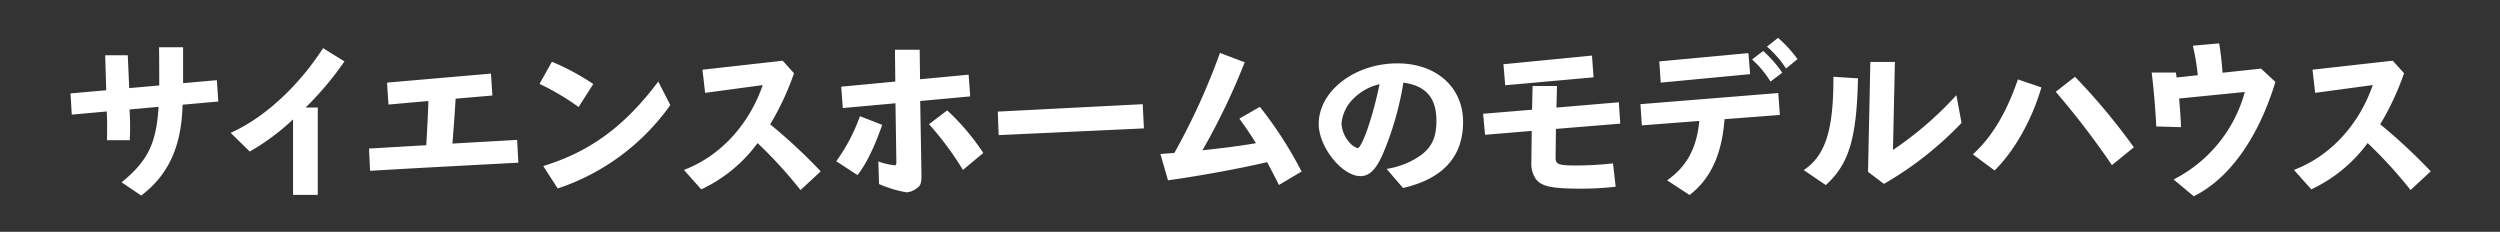 <svg xmlns="http://www.w3.org/2000/svg" width="550" height="51" viewBox="0 0 550 51">
  <rect x="0" y="0" width="550" height="51" fill="#333333" stroke="none"/>
  <defs>
    <style>
      .cls-1 {
        fill: #fff;
        fill-rule: evenodd;
      }
    </style>
  </defs>
  <path id="自慢のモデルハウス_無垢材の温もりを来て_見て_触ってください_" data-name="自慢のモデルハウス 無垢材の温もりを来て・見て・触ってください。" class="cls-1" d="M31.066,43.02c6.026-4.588,8.865-10.809,9.1-19.984l7.853-.7-0.311-4.7-7.426.661V10.4H34.994c0.039,3.421.039,5.21,0.039,8.4l-6.609.584-0.311-7.232H23.135l0.233,7.7-7.854.7,0.273,4.665,7.7-.7c0.078,1.633.078,2.333,0.078,3.3,0,0.739,0,1.905-.039,3.033H28.54c0.078-1.244.078-1.866,0.078-2.955,0-1.439-.039-2.488-0.117-3.81l6.377-.583c-0.467,8.009-2.372,11.936-8.126,16.6Zm33.4-.156h5.443V23.657H67.226A68.9,68.9,0,0,0,75.779,13.51l-4.7-2.916c-5.521,8.515-12.986,15.357-20.334,18.624l4.2,4.121a49.966,49.966,0,0,0,9.526-7.076v16.6Zm16.952-5.288c11.975-.7,15.979-0.894,32.62-1.789l-0.272-5.015-14.23.816c0.272-3.538.428-5.288,0.7-9.875l8.087-.7-0.311-4.821L85.15,18.175,85.461,23l8.787-.778c-0.078,2.644-.194,4.938-0.467,9.72l-12.6.739ZM118.7,18.448a56.277,56.277,0,0,1,8.592,5.093l3.227-5.055a52.108,52.108,0,0,0-9.1-4.9Zm4,23.017a49.544,49.544,0,0,0,24.767-18.351l-2.644-5.171c-7.387,9.836-15.008,15.435-25.31,18.584Zm57.854-3.771a119.128,119.128,0,0,0-11.12-10.342,59.131,59.131,0,0,0,5.248-11.236l-2.488-2.76-17.651,1.983,0.583,5.093,12.675-1.711c-3.033,8.787-9.409,15.668-17.34,18.662l3.81,4.277a32.3,32.3,0,0,0,12.4-10.187,99.128,99.128,0,0,1,9.447,10.342Zm21.89-15.474,11-1.011L213.1,16.426l-10.691,1.011-0.078-6.493h-5.443l0.078,7-11.9,1.127,0.35,4.7,11.586-1.05L197.2,35.593c0,0.584-.078.778-0.389,0.778a15.764,15.764,0,0,1-3.577-.855l0.156,4.977a26.768,26.768,0,0,0,6.065,1.827,4.24,4.24,0,0,0,2.372-1.011c0.738-.505.933-1.127,0.894-3.149Zm-13.258,3.344a39.478,39.478,0,0,1-5.21,9.914l4.665,3.033c1.828-2.216,3.81-6.3,5.443-11.042Zm15.2,1.75a69.584,69.584,0,0,1,7.464,10.07l4.472-3.732a51.356,51.356,0,0,0-7.932-9.37Zm15.124-2.76,0.194,5.171,31.959-1.478L251.4,22.919Zm66.834,13.18a86.76,86.76,0,0,0-9.175-14.23l-4.51,2.6c1.283,1.75,2.449,3.46,3.654,5.4-3.654.622-7.969,1.166-11.78,1.555A145.206,145.206,0,0,0,273.835,13.7l-5.442-2.061a147.329,147.329,0,0,1-10.032,22.006l-3.071.233,1.672,5.793c7.192-1.011,15.668-2.566,21.811-4,0.933,1.75,1.789,3.422,2.6,5.016Zm22.318,3.616c8.748-1.983,13.219-6.882,13.219-14.5,0-7.659-5.871-12.908-14.463-12.908-9.409,0-17.3,6.1-17.3,13.336,0,5.054,5.133,11.469,9.176,11.469,1.9,0,3.3-1.322,4.782-4.51a67.674,67.674,0,0,0,4.666-16.057c4.938,0.661,7.27,3.344,7.27,8.359,0,3.538-.933,5.676-3.227,7.465a17.469,17.469,0,0,1-7.737,3.149ZM303.5,18.525c-1.438,7.037-3.85,14.074-4.86,14.074a4.574,4.574,0,0,1-2.061-1.633,6.49,6.49,0,0,1-1.438-3.849,8.7,8.7,0,0,1,2.721-5.521A11.814,11.814,0,0,1,303.5,18.525Zm51.361,17.418a76.586,76.586,0,0,1-7.931.466c-4.16,0-4.743-.233-4.7-1.866l0.077-6.182L356.456,27.2l-0.311-4.7-13.724,1.166,0.116-4.743h-5.365l-0.117,5.21-10.77.894,0.428,4.627,10.265-.855L336.9,35.671a5.9,5.9,0,0,0,1.089,3.849c1.283,1.517,3.538,1.983,9.8,1.983a65.942,65.942,0,0,0,7.659-.428ZM330.757,14.132l0.389,4.627,19.439-1.75-0.35-4.782Zm34.292-.622,0.311,4.666,19.673-1.866-0.388-4.626Zm20.412-.428a21.779,21.779,0,0,1,4.043,4.86l2.6-1.944a26.782,26.782,0,0,0-4.2-4.782Zm3.266-2.838a23.065,23.065,0,0,1,4.2,4.821L395.453,13a28.107,28.107,0,0,0-4.277-4.666ZM371.7,42.9c4.627-3.538,7.116-8.942,7.7-16.679l12.168-.933-0.349-4.821-30.326,2.45,0.311,4.665,12.636-.972c-0.544,5.987-2.761,10.031-7.076,13.064Zm31.65-26.01c0.039,11.741-1.75,17.34-6.533,20.528l4.861,3.3c5.093-4.627,6.8-10.264,7.076-23.483Zm8.126-3.266L410.967,37.81l3.5,2.643A75.842,75.842,0,0,0,431.534,27.04l-1.128-6.1a76.83,76.83,0,0,1-13.957,12.052l0.428-19.362h-5.4Zm32.465,3.849c-2.567,7.426-5.755,12.713-9.915,16.485l4.782,3.538c4.393-4.316,8.243-11.2,10.3-18.273Zm8.32,2.722a178.679,178.679,0,0,1,12.363,16.135l4.821-3.927A138.812,138.812,0,0,0,456.5,16.893ZM497.437,15.1L488.96,16c-0.194-2.683-.427-4.471-0.738-6.454l-5.793.506a52.579,52.579,0,0,1,1.089,6.493l-4.666.505L478.7,15.96H473.37c0.428,3.382.817,7.97,1.011,11.858l5.443,0.156c-0.078-2.216-.233-4.16-0.428-6.3l14.463-1.439A30.578,30.578,0,0,1,478.19,39.481l4.433,3.693c7.775-3.81,14.23-12.83,17.962-25.155Zm37.325,22.589a119.128,119.128,0,0,0-11.12-10.342,59.2,59.2,0,0,0,5.249-11.236l-2.489-2.76-17.651,1.983,0.583,5.093,12.675-1.711c-3.032,8.787-9.408,15.668-17.34,18.662l3.81,4.277a32.294,32.294,0,0,0,12.4-10.187,98.908,98.908,0,0,1,9.447,10.342Z"/>
</svg>
